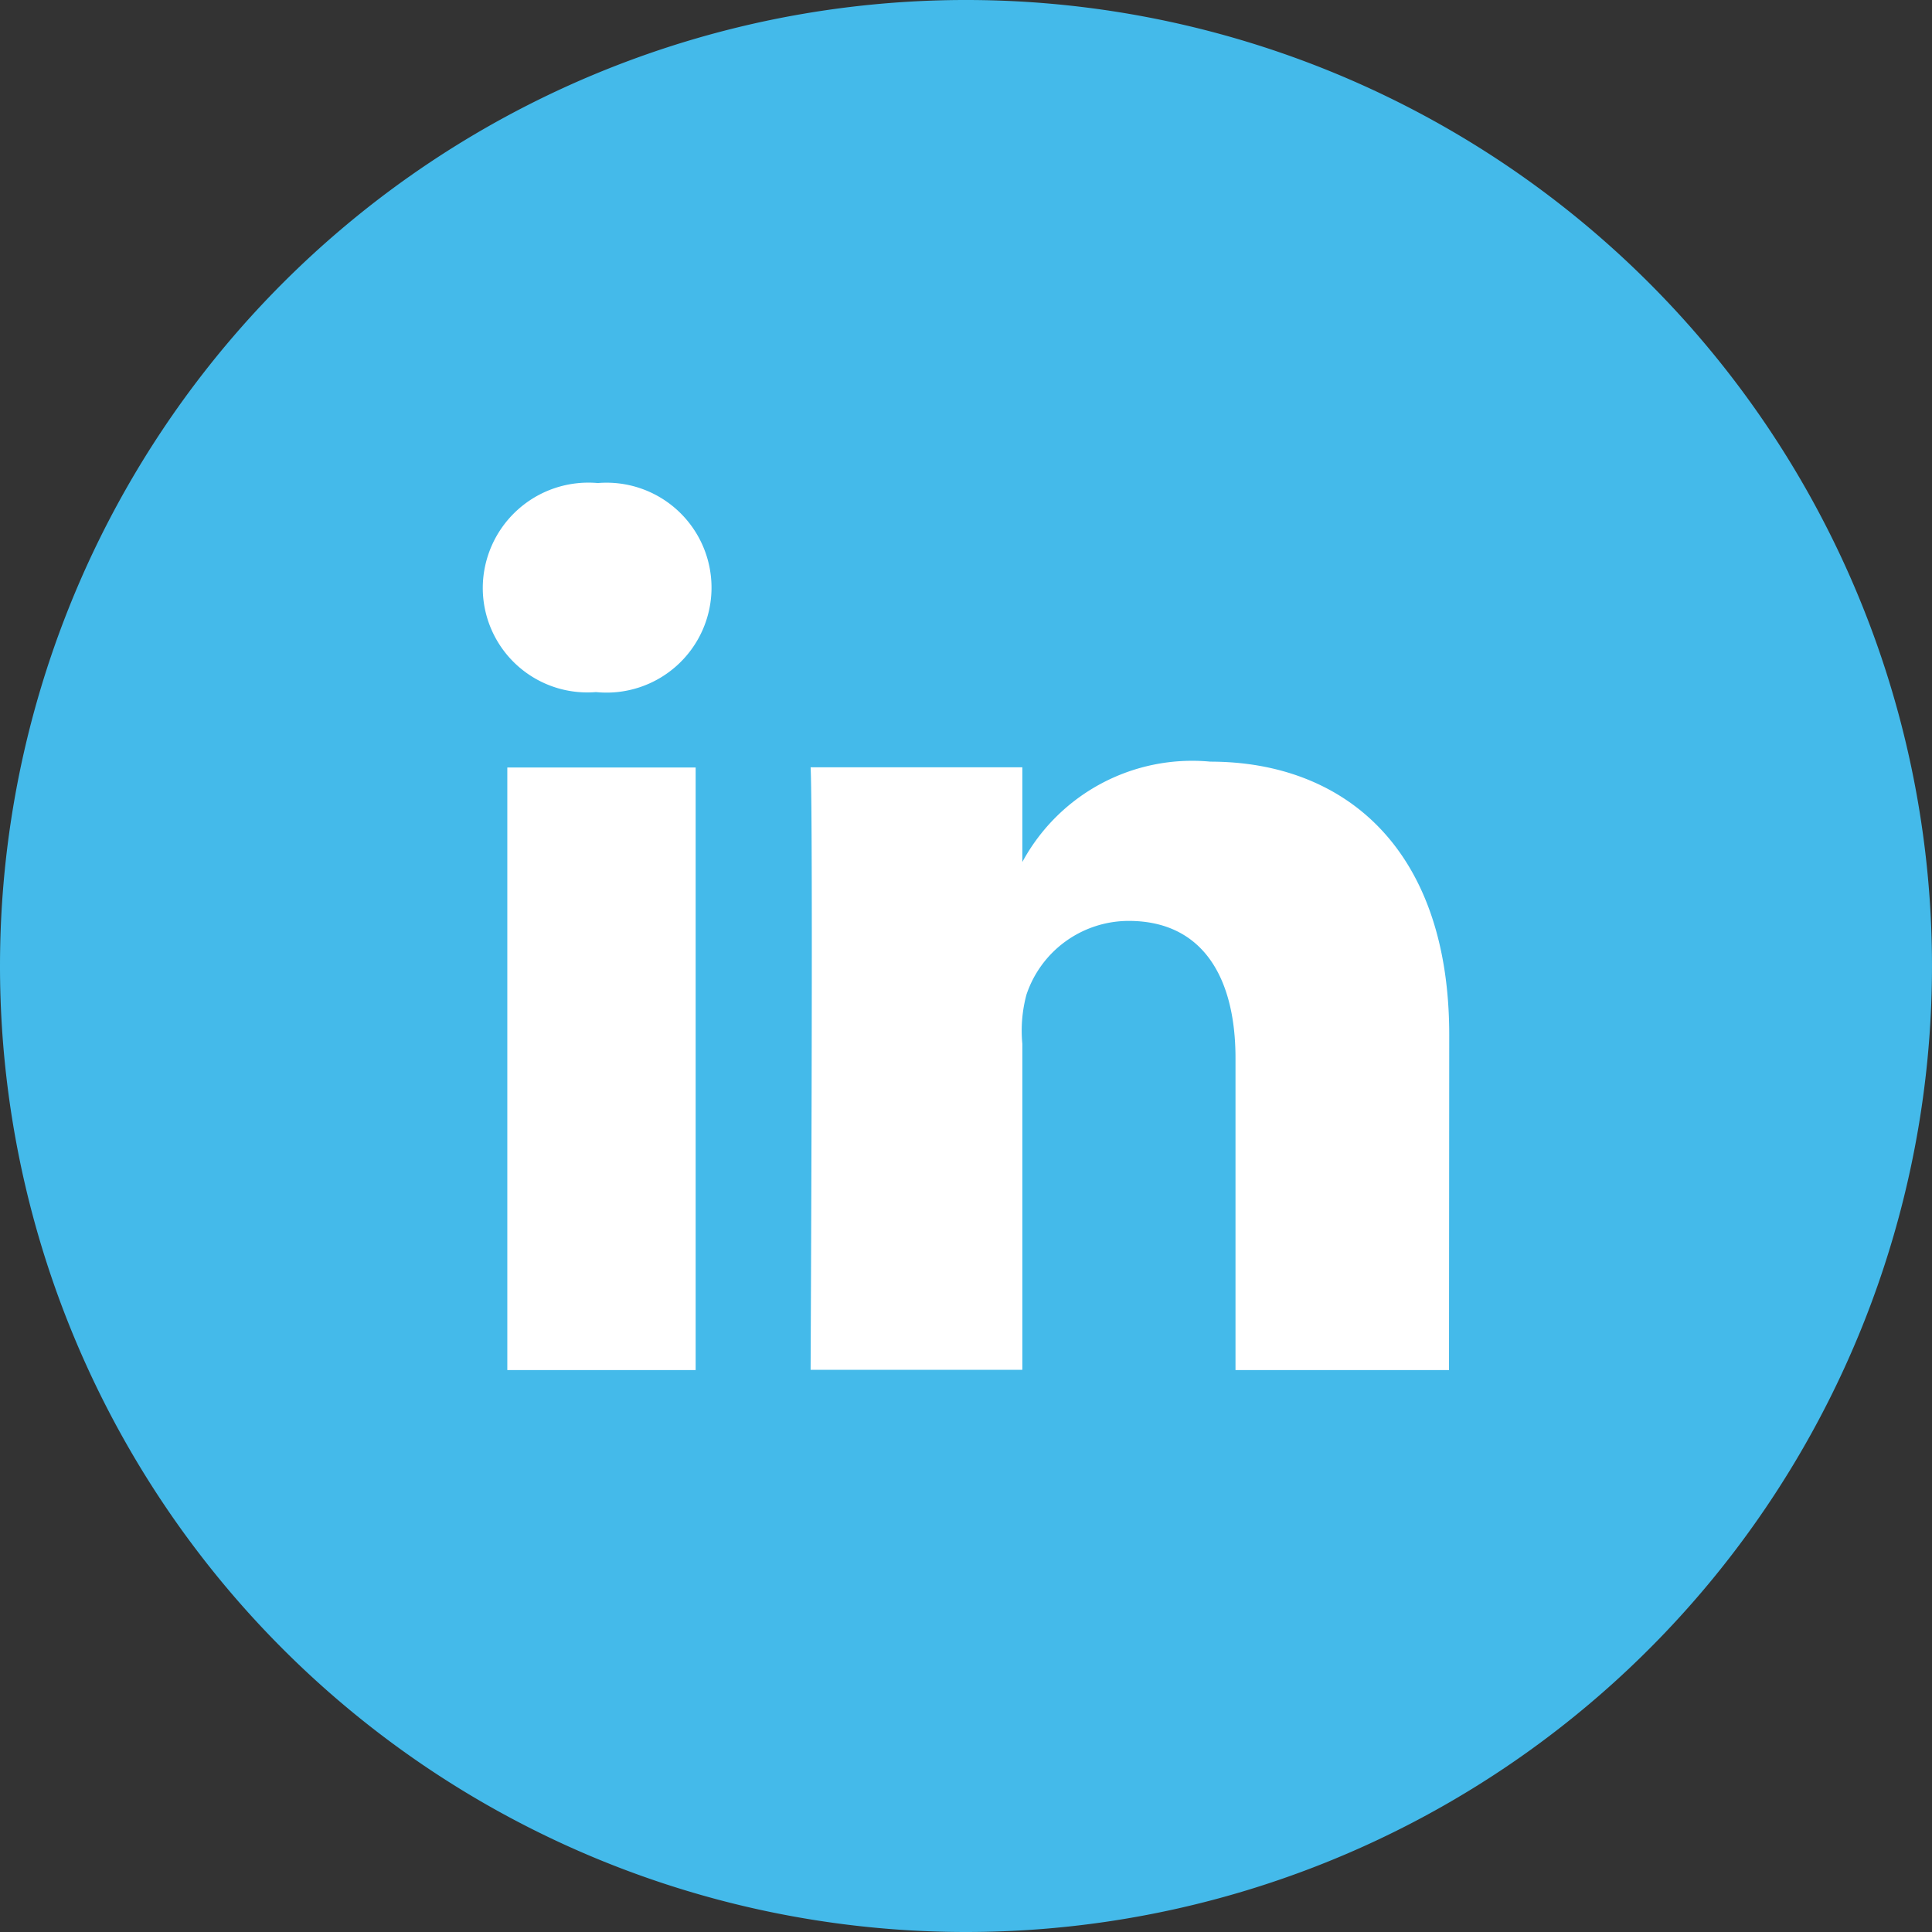 <svg xmlns="http://www.w3.org/2000/svg" width="34.016" height="34.016" viewBox="0 0 34.016 34.016">
  <rect x="0" y="0" width="34.016" height="34.016" fill="#333333" stroke="none"/>
  <g id="linkedin" transform="translate(-400 -5633)">
    <path id="Path_687" data-name="Path 687" d="M17.008,85.039A17.008,17.008,0,1,0,0,68.031,17.007,17.007,0,0,0,17.008,85.039" transform="translate(400 5581.977)" fill="#44baea"/>
    <path id="Path_688" data-name="Path 688" d="M12.248,75.145H8.932V64.536h3.316ZM10.506,63.209h-.024A1.841,1.841,0,0,1,8.5,61.37a1.859,1.859,0,0,1,2.025-1.842,1.848,1.848,0,1,1-.023,3.681M25.512,75.145H21.753v-5.49c0-1.437-.588-2.418-1.881-2.418a1.9,1.9,0,0,0-1.8,1.3A2.439,2.439,0,0,0,18,69.4v5.741H14.272s.048-9.725,0-10.609H18V66.2a3.4,3.4,0,0,1,3.31-1.767c2.355,0,4.206,1.526,4.206,4.812Z" transform="translate(400 5581.977)" fill="#fff"/>
  </g>
</svg>

